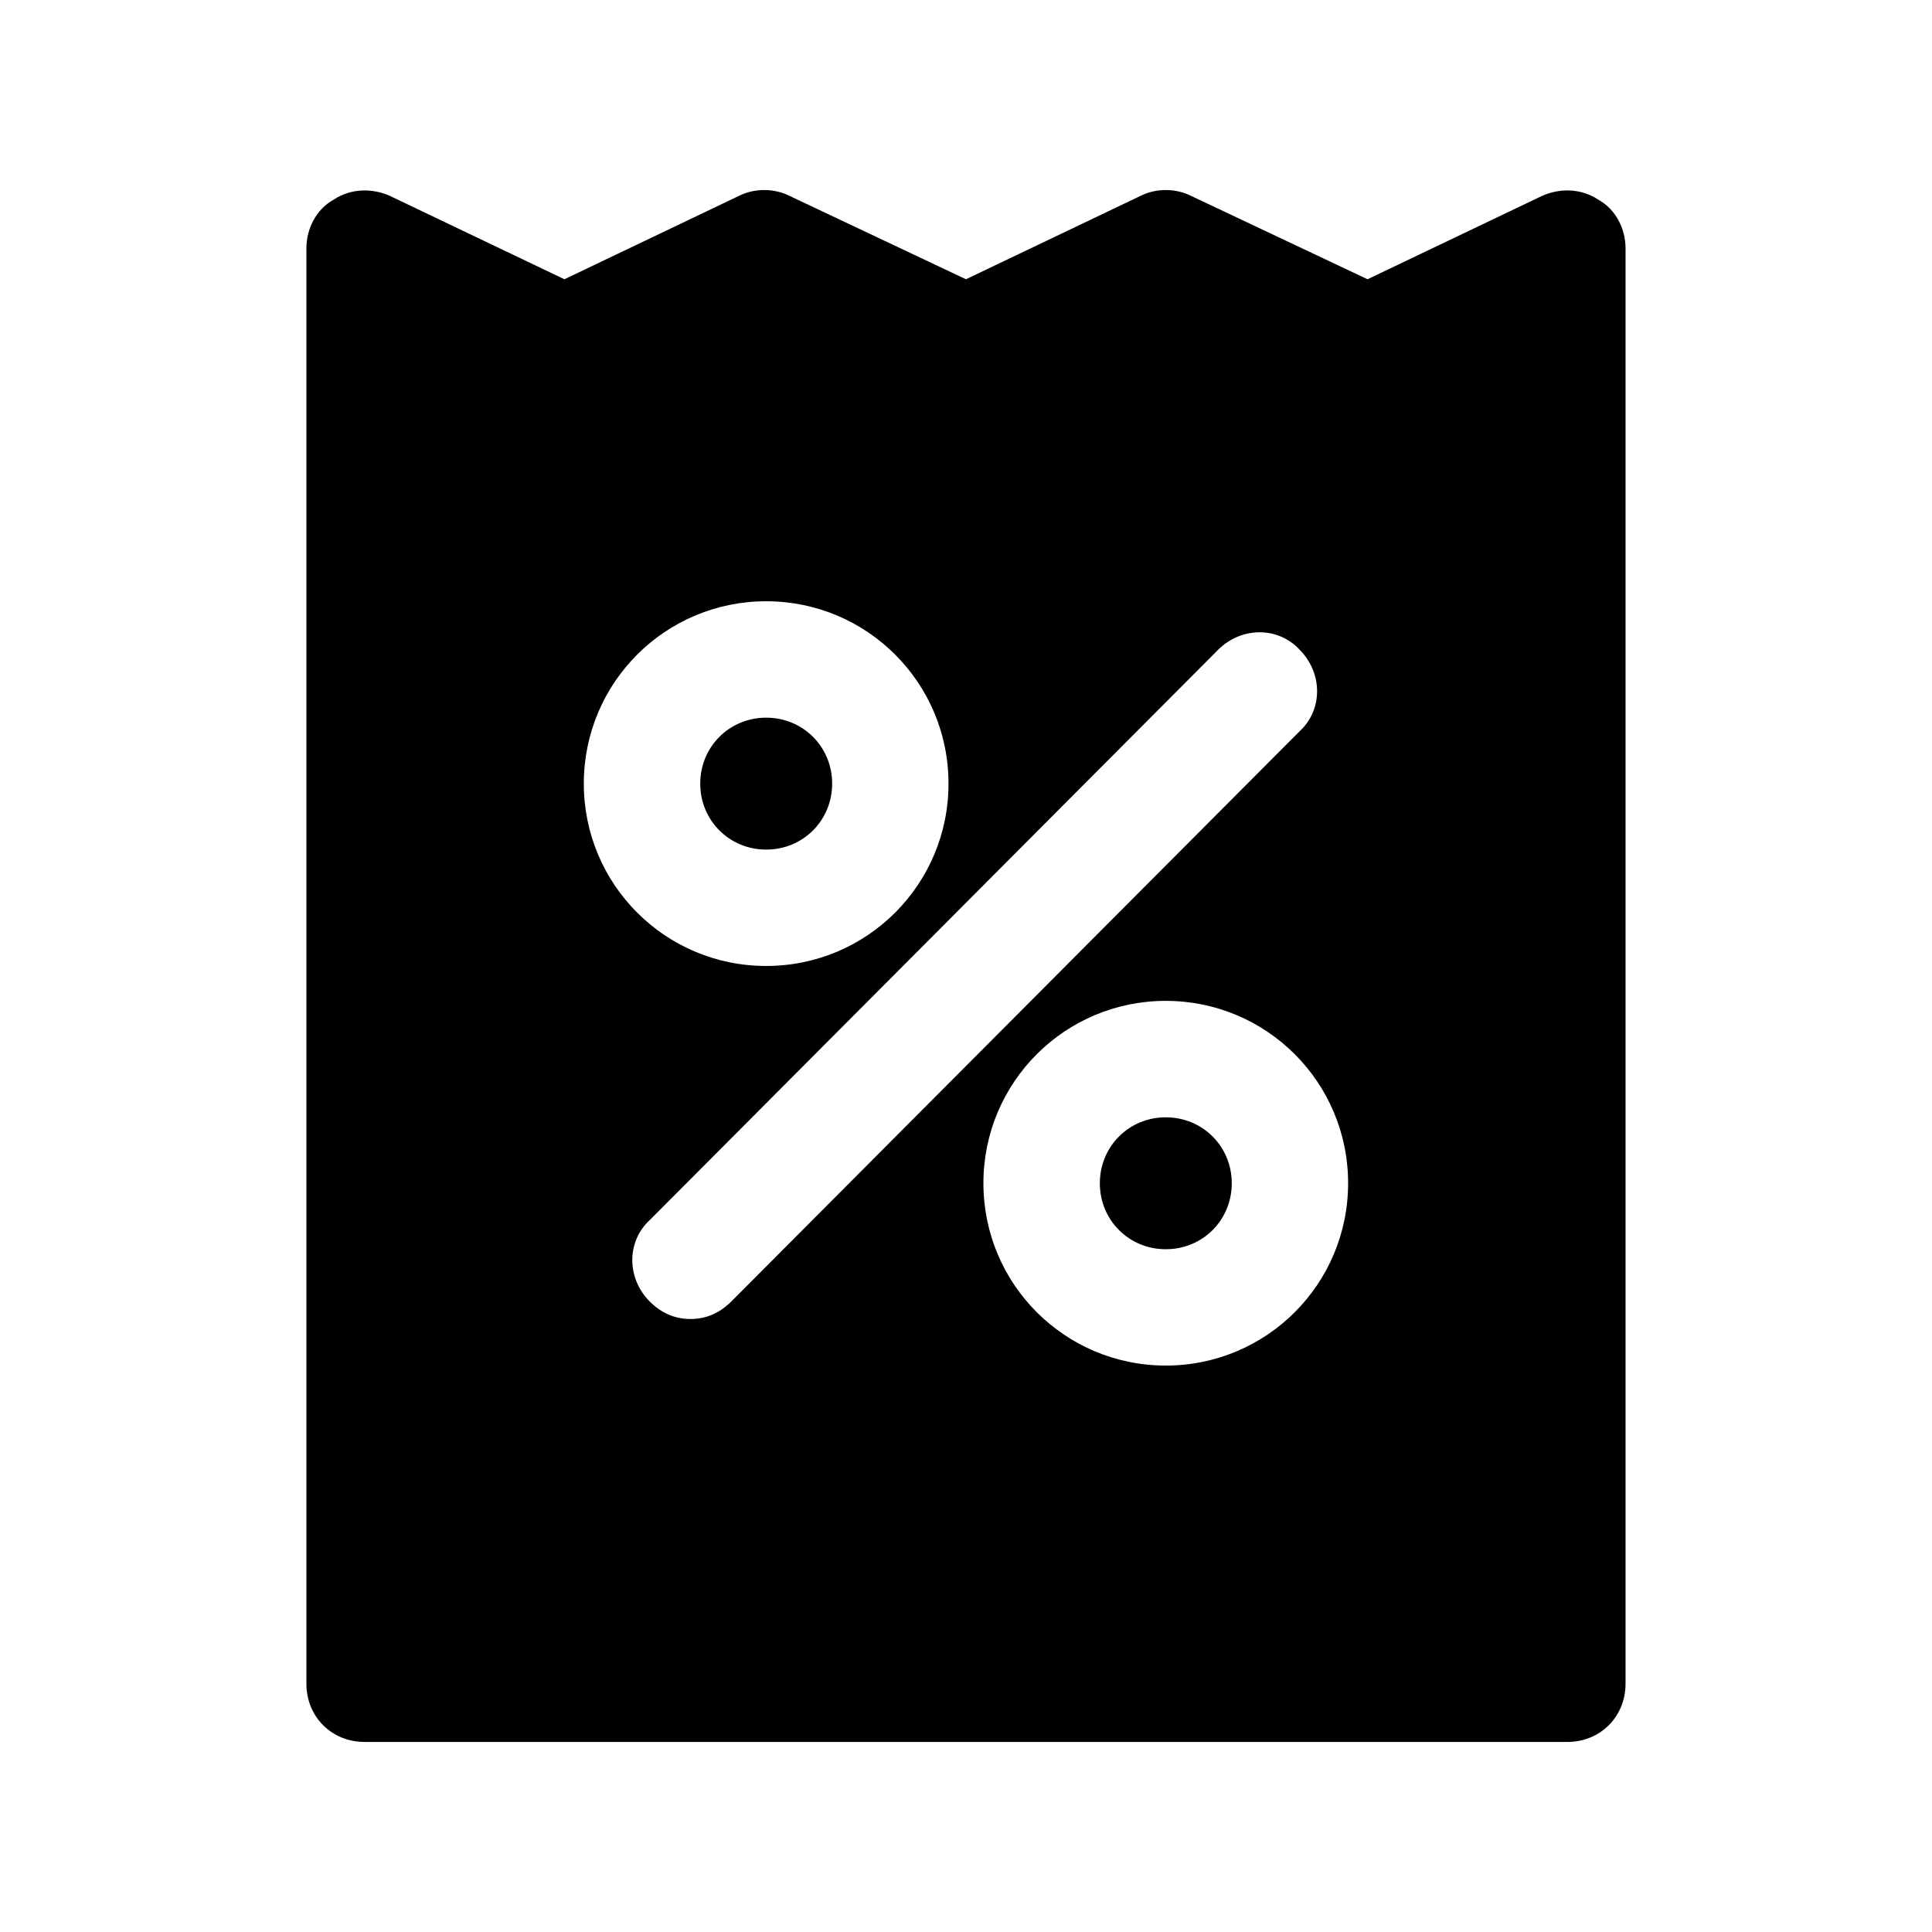 <?xml version="1.0" encoding="UTF-8"?>
<!-- The Best Svg Icon site in the world: iconSvg.co, Visit us! https://iconsvg.co -->
<svg fill="#000000" width="800px" height="800px" version="1.1" viewBox="144 144 512 512" xmlns="http://www.w3.org/2000/svg">
 <g>
  <path d="m347.05 369.15c9.77 0 17.48-7.711 17.48-17.48s-7.711-17.48-17.48-17.48-17.48 7.711-17.48 17.48 7.715 17.48 17.48 17.48z"/>
  <path d="m452.95 440.1c-9.77 0-17.48 7.711-17.48 17.48s7.711 17.48 17.48 17.48 17.48-7.711 17.48-17.48-7.711-17.48-17.48-17.48z"/>
  <path d="m567.59 196.93c-4.625-3.086-10.281-3.086-14.91-1.027l-46.27 22.105-46.781-22.105c-4.113-2.055-9.254-2.055-13.367 0l-46.27 22.105-46.781-22.105c-4.113-2.055-9.254-2.055-13.367 0l-46.27 22.105-46.27-22.105c-4.625-2.055-10.281-2.055-14.91 1.027-4.621 2.57-7.191 7.711-7.191 12.852v380.43c0 8.738 6.684 15.422 15.422 15.422h318.74c8.738 0 15.422-6.684 15.422-15.422v-380.43c0-5.141-2.57-10.281-7.195-12.852zm-220.55 106.41c26.734 0 48.324 21.594 48.324 48.324 0 26.734-21.59 48.328-48.324 48.328s-48.324-21.594-48.324-48.324c0-26.734 21.59-48.328 48.324-48.328zm-20.051 190.21c-4.113 0-7.711-1.543-10.797-4.625-6.168-6.168-6.168-15.938 0-21.594l150.63-151.14c6.168-6.168 15.938-6.168 21.594 0 6.168 6.168 6.168 15.938 0 21.594l-150.63 151.14c-3.086 3.082-6.684 4.625-10.797 4.625zm125.95 12.34c-26.734 0-48.324-21.594-48.324-48.324 0-26.734 21.594-48.324 48.324-48.324 26.734 0 48.324 21.594 48.324 48.324s-21.59 48.324-48.324 48.324z"/>
 </g>
</svg>